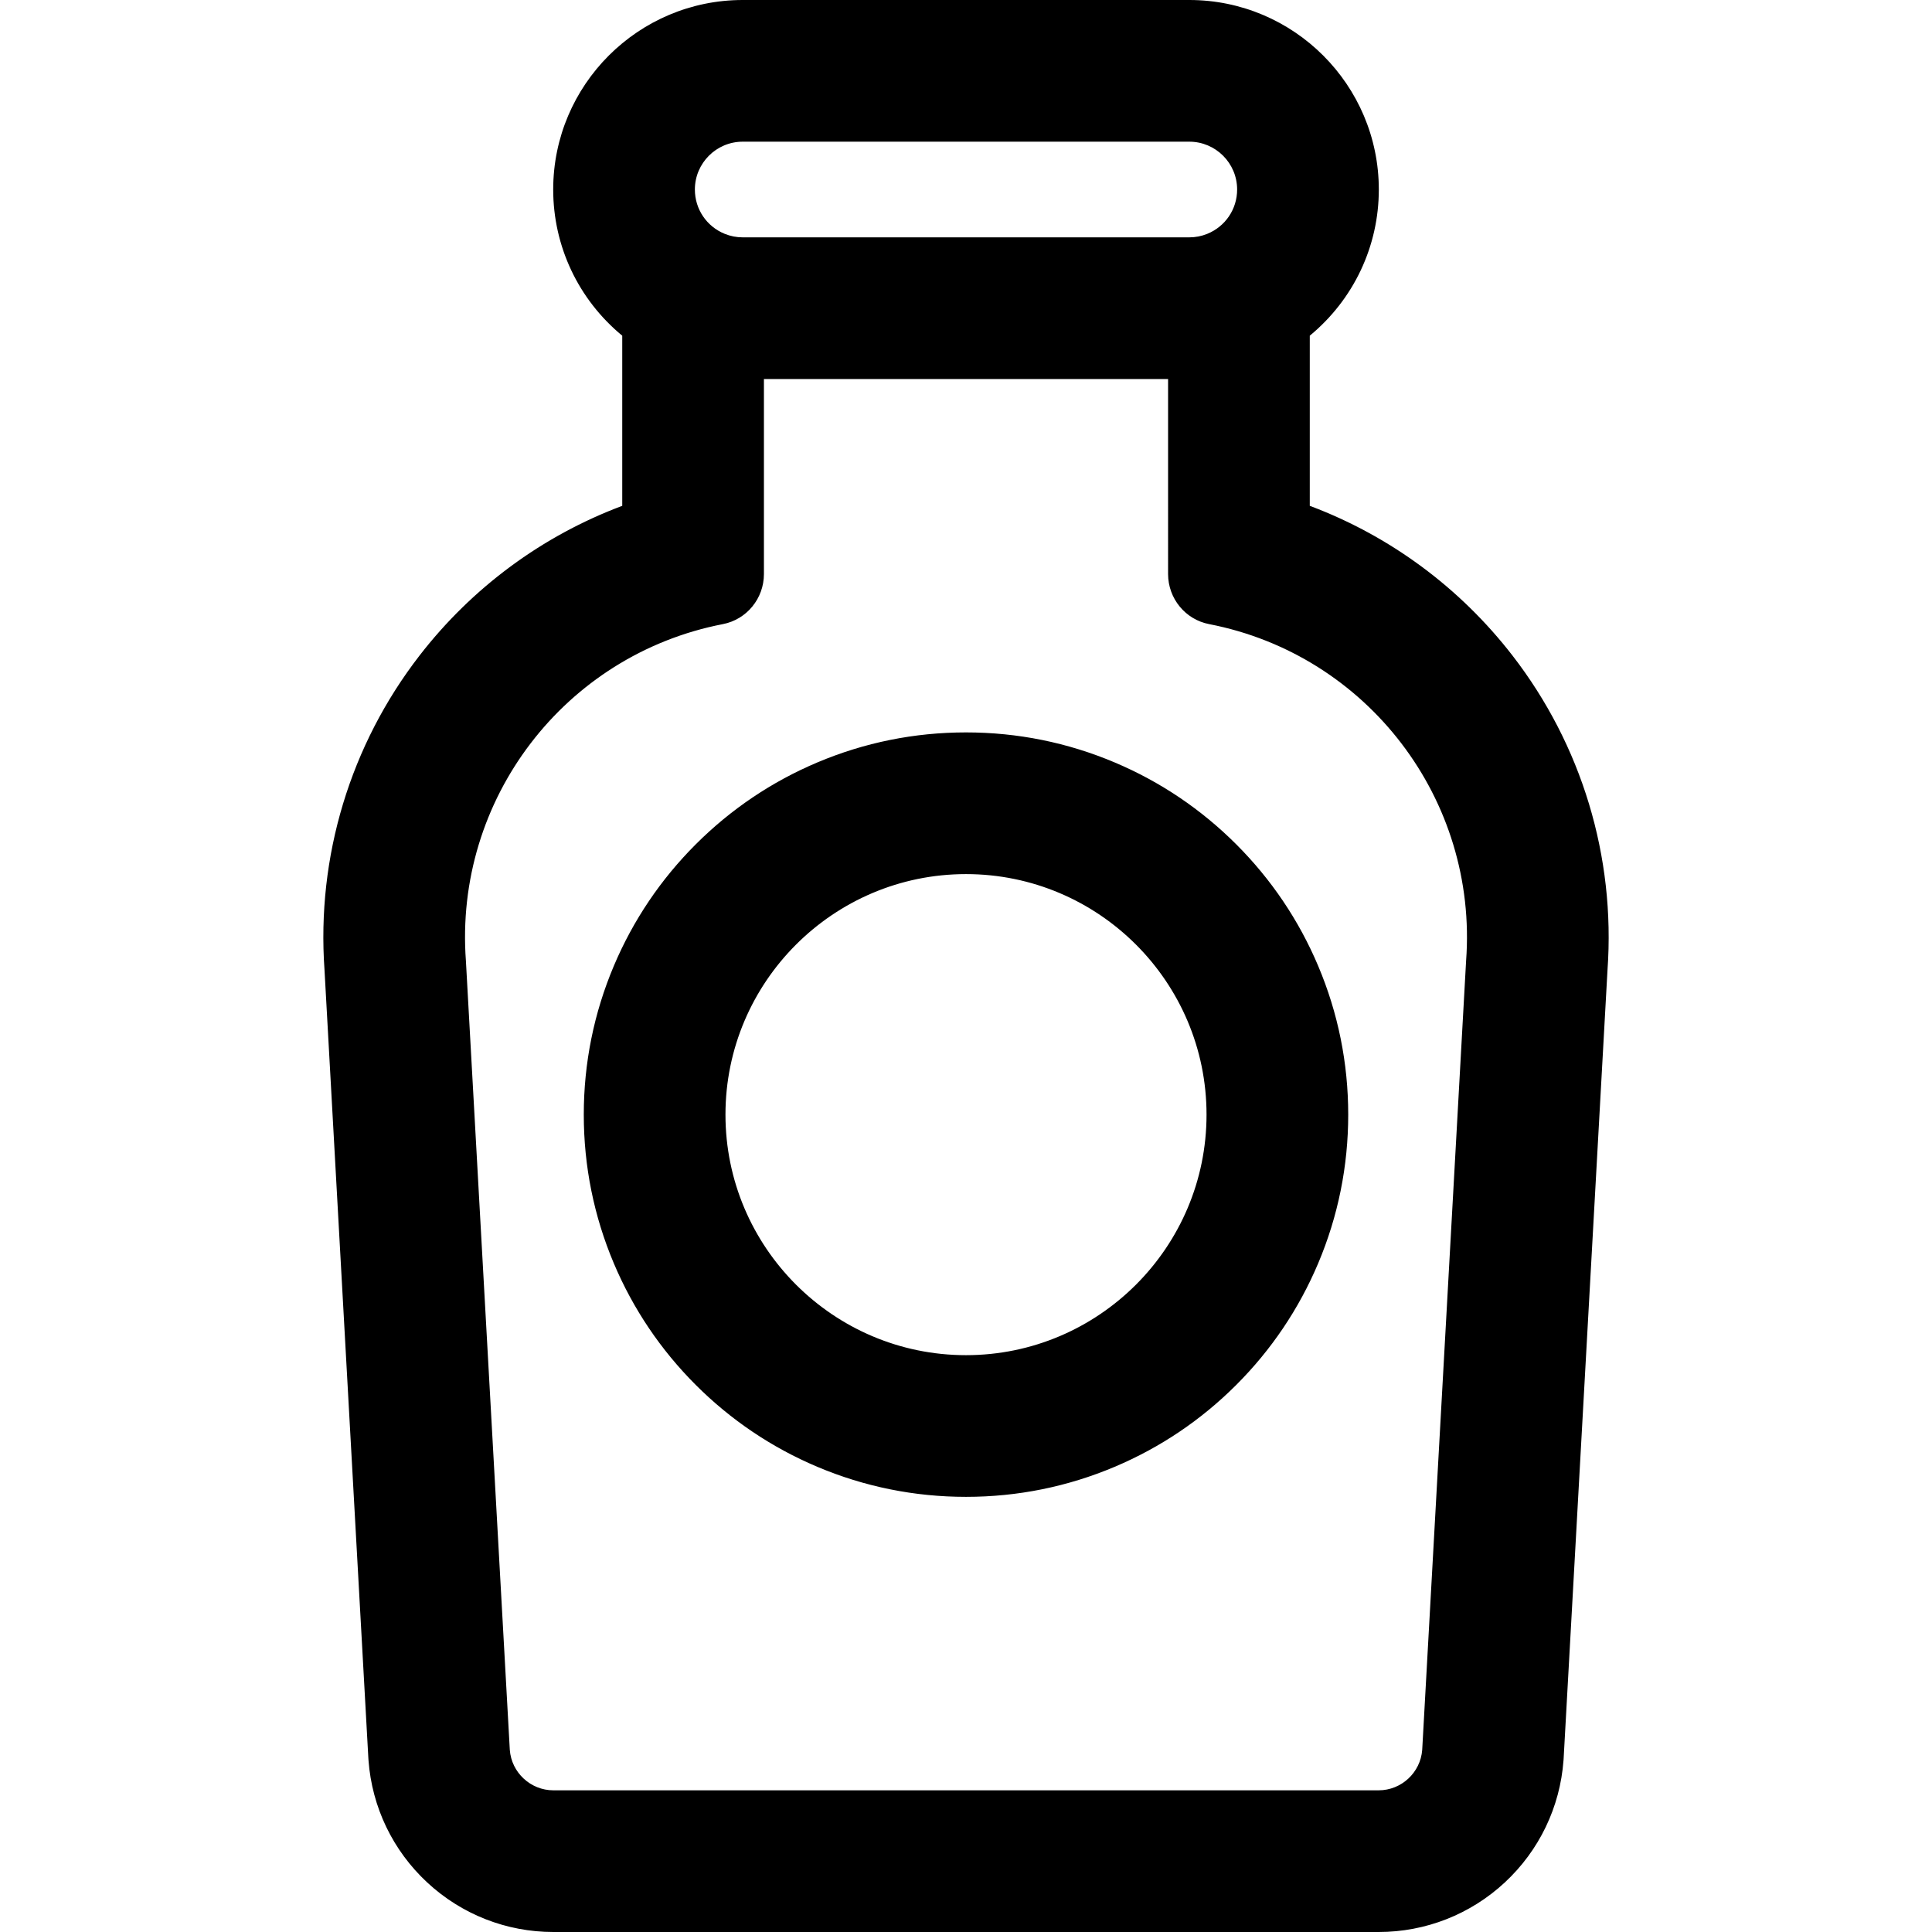 <?xml version="1.0" encoding="iso-8859-1"?>
<!-- Uploaded to: SVG Repo, www.svgrepo.com, Generator: SVG Repo Mixer Tools -->
<!DOCTYPE svg PUBLIC "-//W3C//DTD SVG 1.1//EN" "http://www.w3.org/Graphics/SVG/1.1/DTD/svg11.dtd">
<svg fill="#000000" version="1.1" id="Capa_1" xmlns="http://www.w3.org/2000/svg" xmlns:xlink="http://www.w3.org/1999/xlink" 
	 width="800px" height="800px" viewBox="0 0 597.8 597.8" xml:space="preserve"
	>
<g>
	<g>
		<path d="M193.034,156.86c-24.658,9.178-46.455,25.131-62.814,46.271c-21.386,27.633-31.788,62.041-29.313,96.931l13.564,243.801
			l0.021,0.39l0.029,0.389c1.062,14.359,7.457,27.665,18.006,37.463c10.55,9.8,24.291,15.196,38.689,15.196h255.367
			c14.399,0,28.14-5.396,38.689-15.196c10.55-9.798,16.944-23.104,18.007-37.463l0.028-0.389l0.021-0.39l13.563-243.801
			c2.476-34.89-7.927-69.297-29.312-96.931c-16.36-21.14-38.156-37.092-62.814-46.271v-41.2v-12.022
			c13.032-10.67,21.365-26.878,21.365-44.997c0-32.059-26.082-58.14-58.14-58.14H229.809c-32.058,0-58.14,26.082-58.14,58.14
			c0,18.119,8.332,34.327,21.365,44.997v12.022L193.034,156.86L193.034,156.86z M214.509,58.64c0-8.45,6.85-15.3,15.3-15.3h138.184
			c8.45,0,15.3,6.851,15.3,15.3c0,6.416-3.951,11.906-9.552,14.179c-1.775,0.721-3.715,1.121-5.748,1.121H229.809
			c-2.034,0-3.973-0.4-5.749-1.121C218.46,70.546,214.509,65.056,214.509,58.64z M235.874,177.626V116.78h126.053v60.846
			c0,7.285,5.127,13.611,12.278,14.996c48.306,9.358,83.706,53.68,79.934,104.707l-13.583,244.154
			c-0.541,7.317-6.636,12.978-13.972,12.978H171.217c-7.336,0-13.431-5.66-13.972-12.978l-13.583-244.154
			c-3.771-51.026,31.628-95.348,79.934-104.707C230.748,191.237,235.874,184.911,235.874,177.626z"/>
		<path d="M426.583,597.8H171.216c-14.526,0-28.387-5.444-39.03-15.33c-10.642-9.884-17.093-23.306-18.165-37.792l-0.051-0.788
			l-13.563-243.801c-2.483-35,7.964-69.544,29.417-97.265c16.264-21.016,37.941-37.023,62.71-46.312l0-52.639
			c-13.582-11.209-21.365-27.682-21.365-45.233c0-32.334,26.306-58.64,58.64-58.64h138.183c32.334,0,58.64,26.306,58.64,58.64
			c0,17.551-7.784,34.023-21.365,45.233v52.639c24.768,9.288,46.445,25.295,62.71,46.312c21.453,27.721,31.899,62.267,29.416,97.272
			l-13.585,244.183l-0.028,0.397c-1.072,14.488-7.523,27.909-18.166,37.793C454.971,592.355,441.11,597.8,426.583,597.8z M229.809,1
			c-31.783,0-57.64,25.857-57.64,57.64c0,17.33,7.721,33.589,21.182,44.61l0.183,0.15v53.807l-0.326,0.122
			c-24.729,9.204-46.373,25.148-62.594,46.108c-21.302,27.525-31.676,61.828-29.209,96.59l13.585,244.198l0.028,0.379
			c1.053,14.234,7.392,27.422,17.848,37.134c10.457,9.713,24.077,15.062,38.349,15.062h255.367c14.273,0,27.893-5.35,38.35-15.062
			c10.456-9.711,16.795-22.899,17.848-37.134l0.05-0.769l13.563-243.801c2.467-34.769-7.906-69.071-29.209-96.598
			c-16.222-20.96-37.865-36.904-62.594-46.108l-0.325-0.122V103.4l0.184-0.15c13.461-11.022,21.182-27.282,21.182-44.61
			c0-31.783-25.857-57.64-57.64-57.64H229.809z M426.584,554.96H171.217c-7.557,0-13.913-5.904-14.47-13.44l-13.584-244.163
			c-3.725-50.39,30.813-95.631,80.338-105.225c6.88-1.333,11.874-7.433,11.874-14.505V116.28h127.053v61.346
			c0,7.072,4.993,13.172,11.873,14.505c49.526,9.595,84.063,54.835,80.338,105.234L441.055,541.51
			C440.498,549.056,434.141,554.96,426.584,554.96z M236.374,117.28v60.346c0,7.55-5.334,14.063-12.683,15.487
			c-49.028,9.499-83.218,54.286-79.531,104.179l13.584,244.163c0.519,7.008,6.437,12.505,13.473,12.505h255.368
			c7.036,0,12.954-5.497,13.473-12.515l13.583-244.145c3.689-49.902-30.502-94.689-79.529-104.188
			c-7.35-1.423-12.684-7.937-12.684-15.487V117.28H236.374z M367.993,74.44H229.809c-2.047,0-4.045-0.389-5.937-1.157
			c-5.992-2.432-9.863-8.18-9.863-14.643c0-8.712,7.088-15.8,15.8-15.8h138.184c8.712,0,15.8,7.088,15.8,15.8
			c0,6.463-3.872,12.21-9.863,14.643C372.037,74.051,370.04,74.44,367.993,74.44z M229.809,43.84c-8.161,0-14.8,6.639-14.8,14.8
			c0,6.054,3.626,11.438,9.239,13.716c1.772,0.719,3.643,1.084,5.561,1.084h138.184c1.918,0,3.788-0.365,5.56-1.084
			c5.613-2.278,9.24-7.662,9.24-13.716c0-8.161-6.639-14.8-14.8-14.8H229.809z"/>
	</g>
	<g>
		<path d="M215.627,428.162c10.802,10.802,23.391,19.287,37.42,25.221c14.547,6.152,29.974,9.272,45.853,9.272
			c15.88,0,31.307-3.12,45.853-9.272c14.029-5.934,26.619-14.419,37.421-25.221s19.287-23.392,25.22-37.42
			c6.152-14.547,9.272-29.974,9.272-45.854c0-15.879-3.119-31.307-9.272-45.853c-5.933-14.029-14.419-26.618-25.22-37.42
			c-10.803-10.802-23.392-19.287-37.421-25.221c-14.546-6.152-29.973-9.272-45.853-9.272c-15.879,0-31.307,3.119-45.853,9.272
			c-14.029,5.934-26.618,14.419-37.42,25.221c-10.802,10.802-19.287,23.391-25.221,37.42c-6.152,14.547-9.272,29.974-9.272,45.853
			c0,15.88,3.12,31.308,9.272,45.854C196.34,404.771,204.826,417.36,215.627,428.162z M298.9,269.964
			c41.381,0,74.926,33.545,74.926,74.926s-33.545,74.926-74.926,74.926c-41.38,0-74.926-33.545-74.926-74.926
			S257.52,269.964,298.9,269.964z"/>
		<path d="M298.9,463.155c-15.945,0-31.438-3.133-46.048-9.312c-14.087-5.959-26.731-14.48-37.579-25.328
			c-10.847-10.848-19.369-23.49-25.328-37.579c-6.179-14.607-9.312-30.101-9.312-46.048c0-15.945,3.133-31.438,9.312-46.047
			c5.958-14.087,14.48-26.731,25.328-37.579c10.849-10.848,23.492-19.37,37.579-25.328c14.607-6.179,30.1-9.312,46.048-9.312
			c15.946,0,31.439,3.133,46.047,9.312c14.087,5.958,26.73,14.479,37.58,25.328c10.849,10.85,19.37,23.493,25.327,37.579
			c6.179,14.607,9.312,30.099,9.312,46.047c0,15.945-3.133,31.438-9.312,46.048c-5.958,14.088-14.479,26.731-25.327,37.579
			s-23.491,19.369-37.58,25.328C330.339,460.022,314.846,463.155,298.9,463.155z M298.9,227.623
			c-15.813,0-31.175,3.106-45.658,9.233c-13.968,5.908-26.504,14.357-37.261,25.114c-10.756,10.756-19.206,23.292-25.114,37.261
			c-6.126,14.486-9.233,29.848-9.233,45.658c0,15.813,3.106,31.175,9.233,45.659c5.909,13.969,14.358,26.505,25.114,37.261
			c10.756,10.756,23.292,19.206,37.261,25.113c14.486,6.127,29.848,9.233,45.658,9.233c15.812,0,31.173-3.106,45.659-9.233
			c13.969-5.908,26.506-14.357,37.262-25.113c10.756-10.757,19.205-23.293,25.112-37.261c6.127-14.486,9.233-29.849,9.233-45.659
			c0-15.813-3.106-31.175-9.233-45.658c-5.905-13.966-14.354-26.502-25.112-37.261c-10.758-10.757-23.295-19.206-37.262-25.114
			C330.074,230.729,314.712,227.623,298.9,227.623z M298.9,420.315c-41.59,0-75.426-33.836-75.426-75.426
			s33.836-75.426,75.426-75.426c41.59,0,75.426,33.836,75.426,75.426S340.491,420.315,298.9,420.315z M298.9,270.464
			c-41.039,0-74.426,33.388-74.426,74.426s33.387,74.426,74.426,74.426s74.426-33.388,74.426-74.426S339.939,270.464,298.9,270.464z
			"/>
	</g>
</g>
</svg>